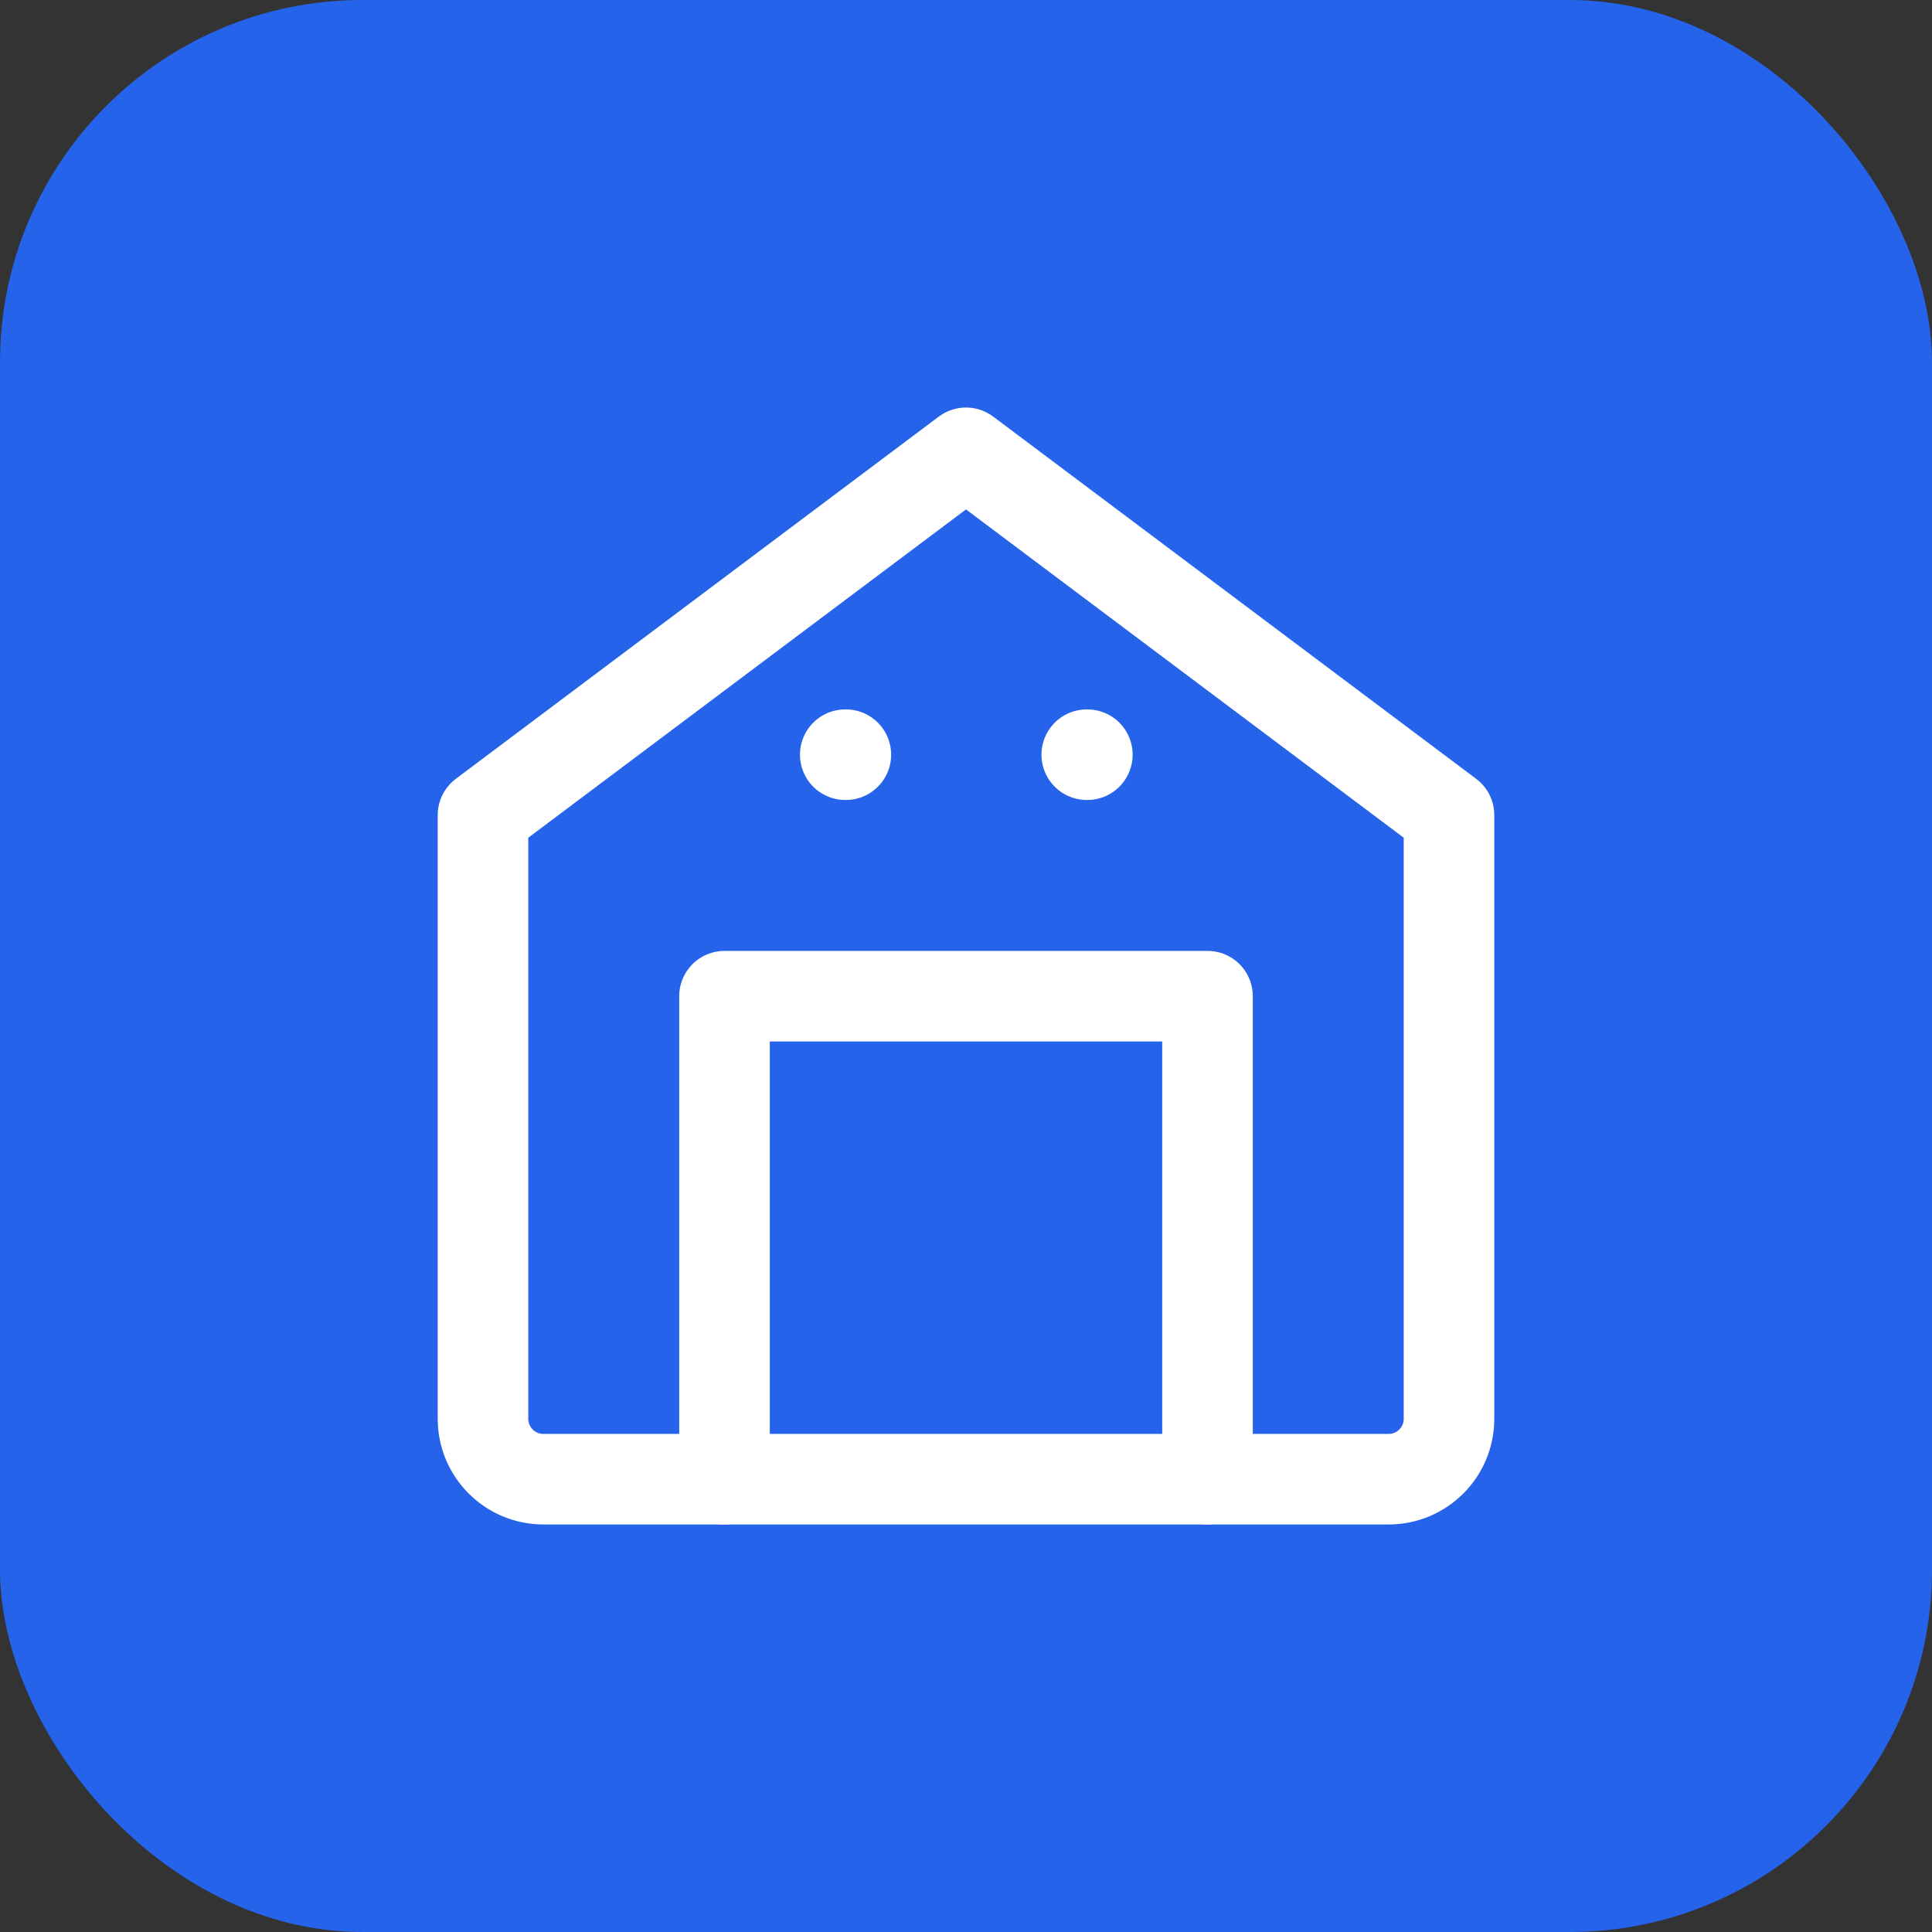 <svg width="32" height="32" viewBox="0 0 32 32" fill="none" xmlns="http://www.w3.org/2000/svg">
  <rect x="0" y="0" width="32" height="32" fill="#333333" stroke="none"/>
  <rect width="32" height="32" rx="6" fill="#2563eb"/>
  <path d="M8 13.5L16 7.5L24 13.5V23.5C24 24.052 23.552 24.5 23 24.5H9C8.448 24.5 8 24.052 8 23.5V13.5Z" stroke="white" stroke-width="1.5" stroke-linecap="round" stroke-linejoin="round"/>
  <path d="M12 24.5V16.5H20V24.5" stroke="white" stroke-width="1.5" stroke-linecap="round" stroke-linejoin="round"/>
  <path d="M14 12.5H14.01" stroke="white" stroke-width="1.5" stroke-linecap="round" stroke-linejoin="round"/>
  <path d="M18 12.5H18.01" stroke="white" stroke-width="1.5" stroke-linecap="round" stroke-linejoin="round"/>
</svg>